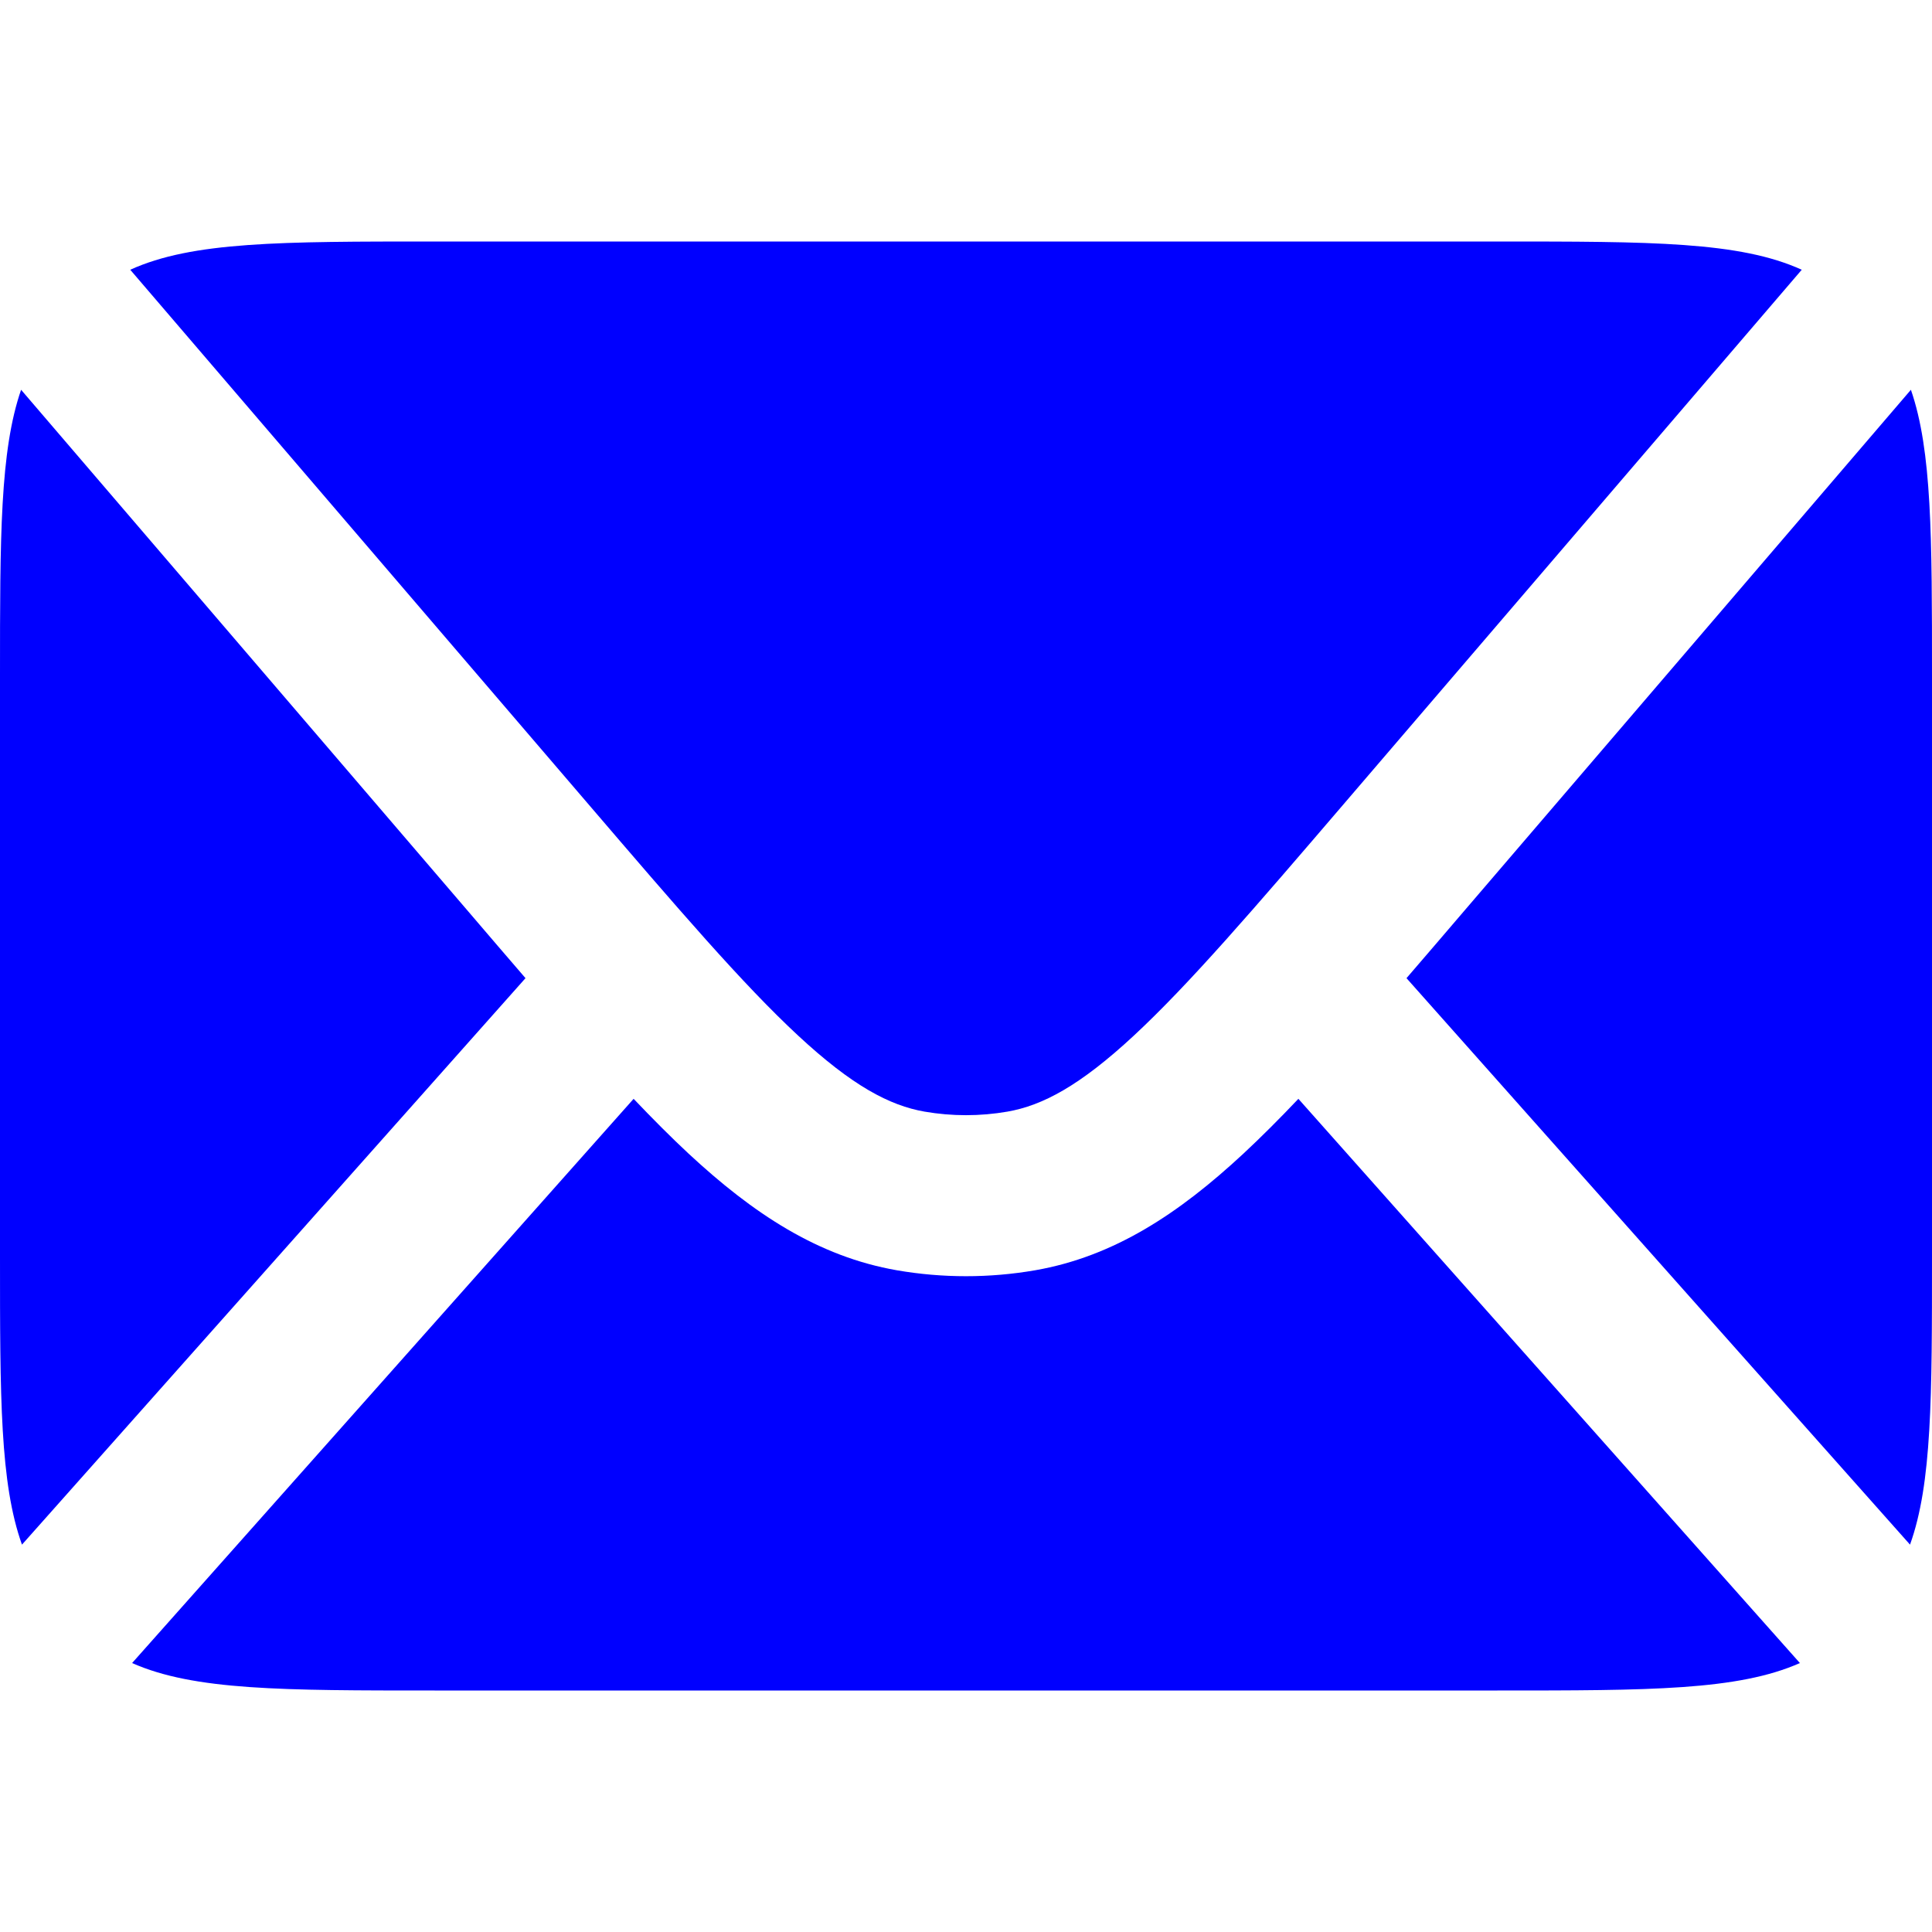 <?xml version="1.0" encoding="UTF-8"?> <svg xmlns="http://www.w3.org/2000/svg" width="24" height="24" viewBox="0 0 24 24" fill="none"><path d="M0.262 4.842C0 5.601 0 6.667 0 8.4V15.6C0 17.357 0 18.427 0.273 19.188L6.528 12.151C6.301 11.887 6.063 11.611 5.815 11.32L0.262 4.842Z" fill="#0000FF"></path><path d="M7.871 13.65L1.641 20.659C2.411 21 3.508 21 5.4 21H18.6C20.492 21 21.589 21 22.359 20.659L16.129 13.65C15.893 13.899 15.666 14.126 15.447 14.33C14.645 15.075 13.839 15.609 12.858 15.78C12.29 15.878 11.71 15.878 11.142 15.78C10.161 15.609 9.355 15.075 8.553 14.33C8.334 14.126 8.108 13.899 7.871 13.65Z" fill="#0000FF"></path><path d="M17.472 12.151L23.727 19.188C24 18.427 24 17.357 24 15.6V8.4C24 6.667 24 5.601 23.738 4.842L18.185 11.32C17.937 11.611 17.699 11.887 17.472 12.151Z" fill="#0000FF"></path><path d="M22.382 3.351C21.611 3 20.511 3 18.6 3H5.4C3.489 3 2.389 3 1.618 3.351L7.293 9.971C8.43 11.298 9.228 12.227 9.914 12.864C10.588 13.49 11.051 13.733 11.485 13.809C11.826 13.868 12.174 13.868 12.515 13.809C12.949 13.733 13.412 13.49 14.086 12.864C14.772 12.227 15.57 11.298 16.707 9.971L22.382 3.351Z" fill="#0000FF"></path></svg> 